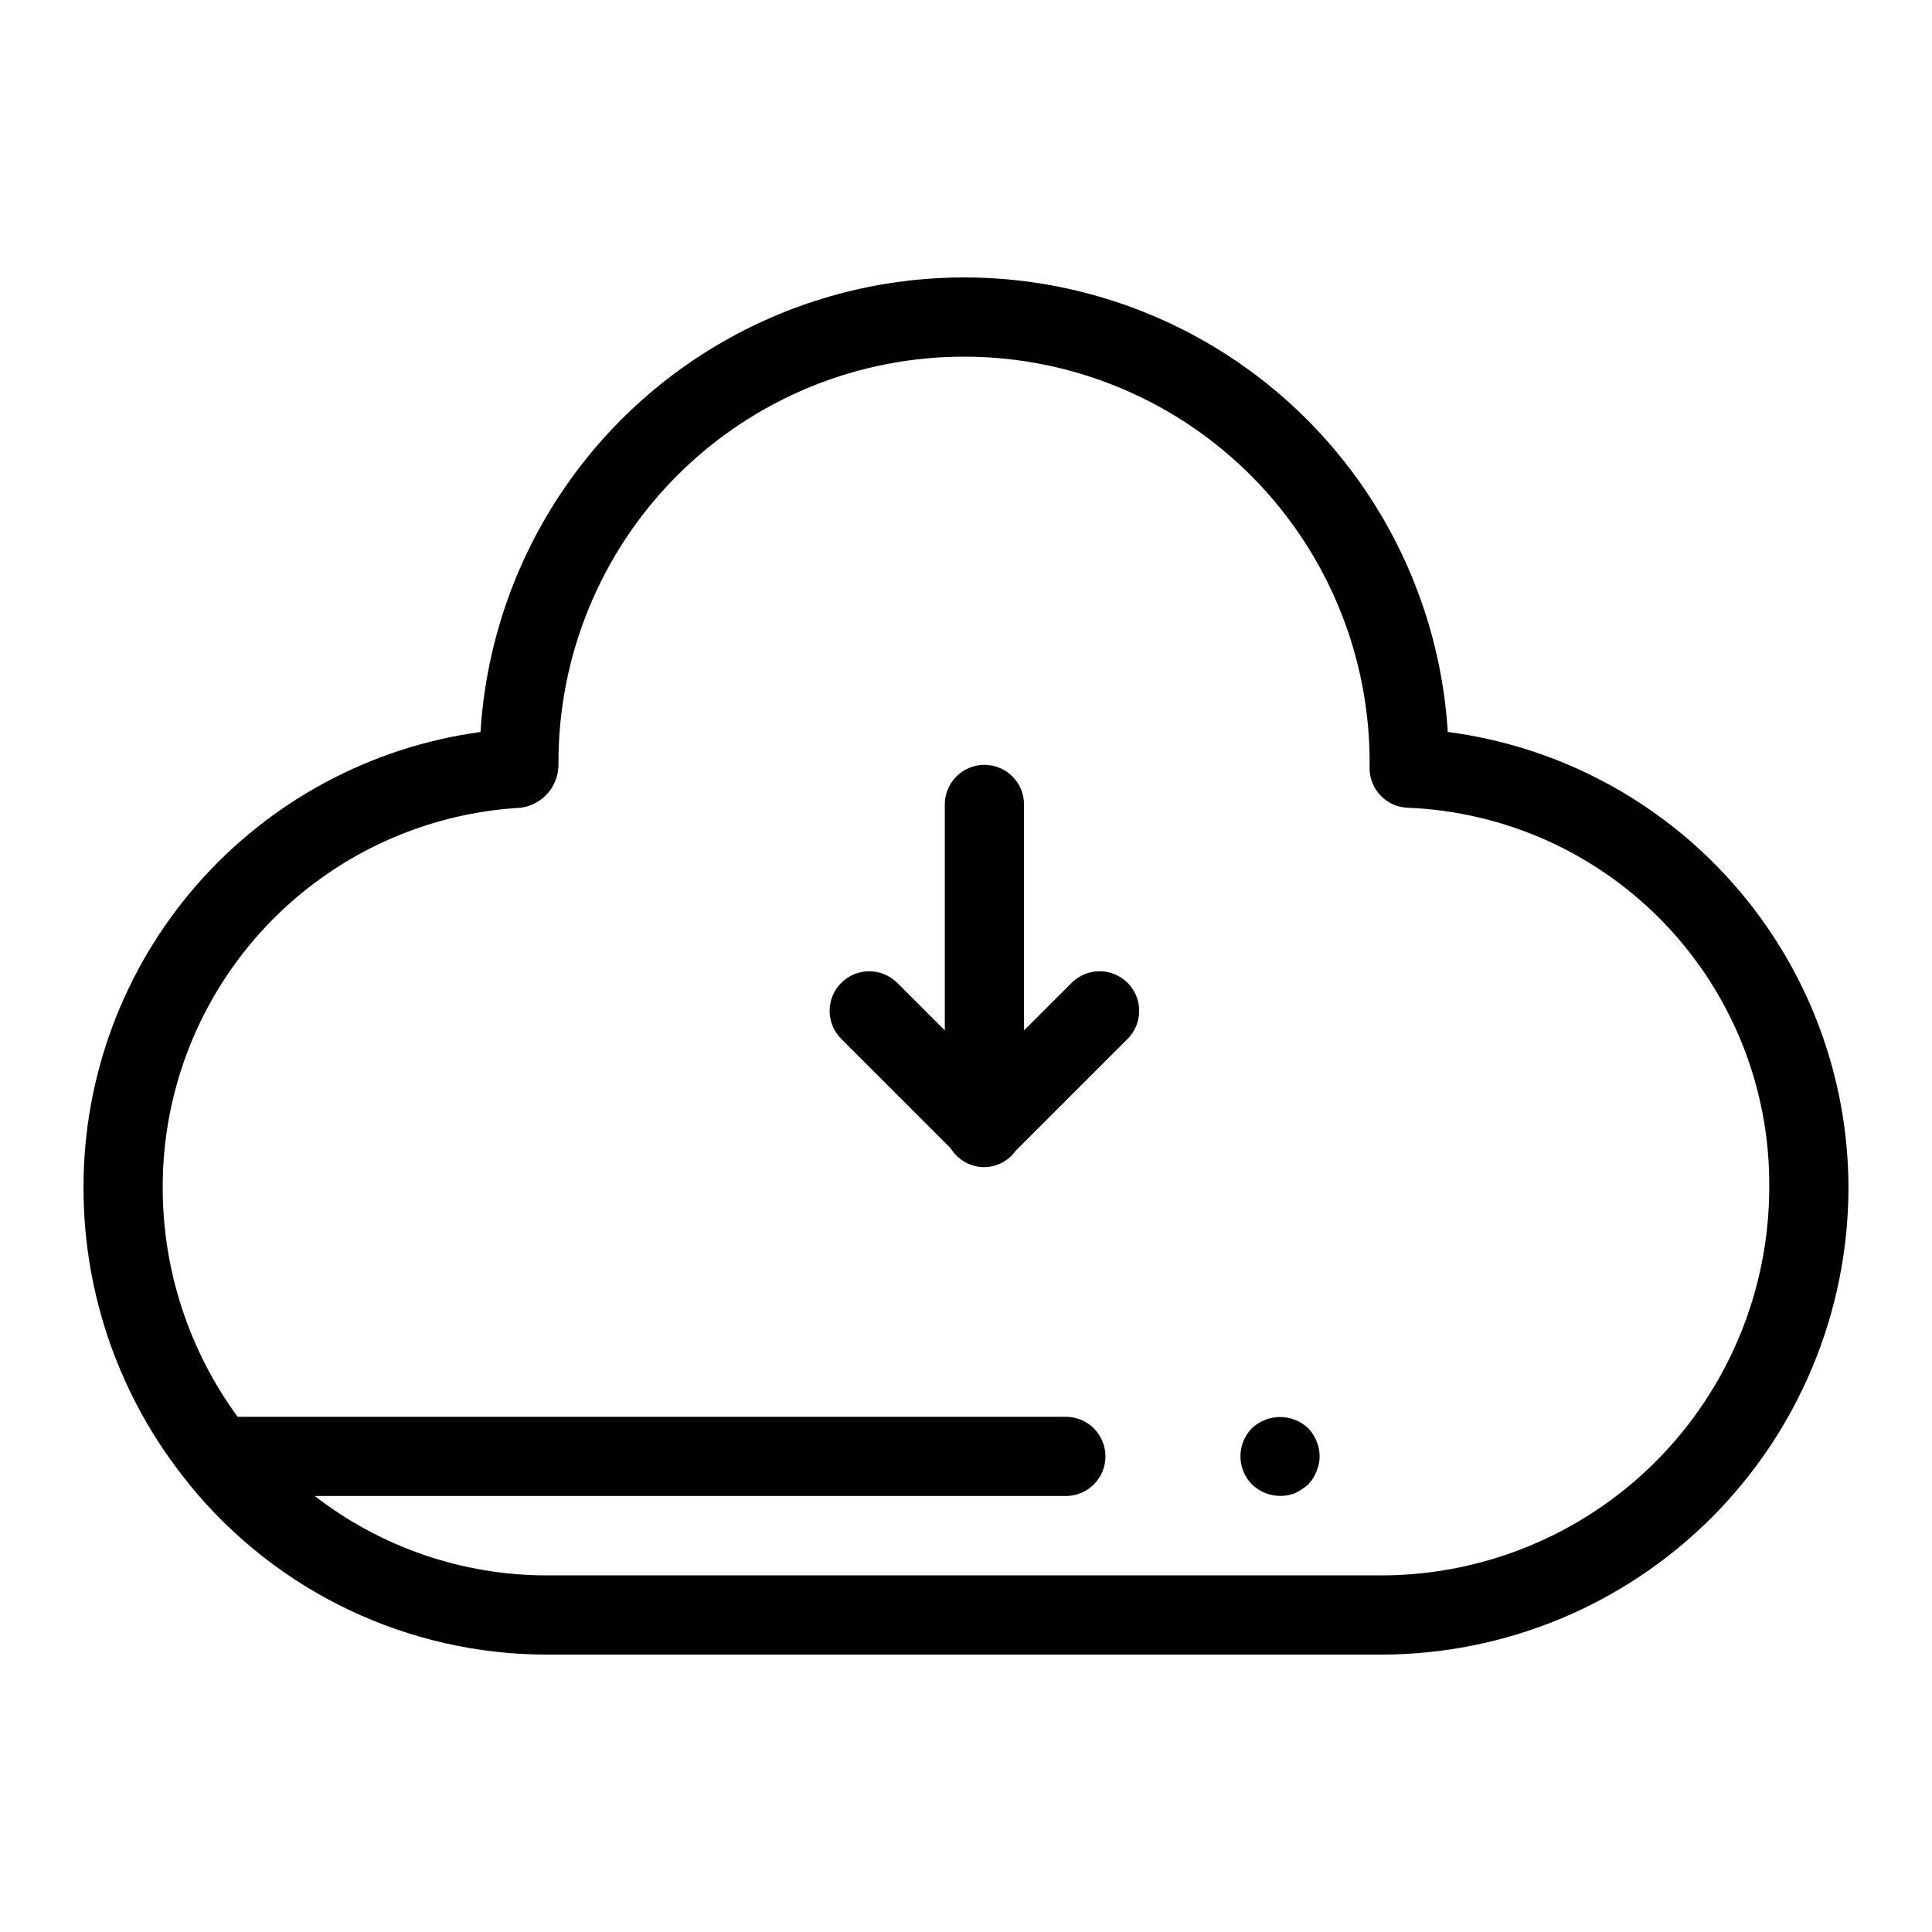 <?xml version="1.0" encoding="UTF-8"?>
<!-- Uploaded to: SVG Repo, www.svgrepo.com, Generator: SVG Repo Mixer Tools -->
<svg fill="#000000" width="800px" height="800px" version="1.1" viewBox="144 144 512 512" xmlns="http://www.w3.org/2000/svg">
 <g>
  <path d="m194.21 537.43c23.168 28.48 57.914 45.023 94.625 45.055h221.28c32.809-0.039 64.266-13.09 87.465-36.289 23.199-23.199 36.25-54.656 36.285-87.465-0.047-29.582-10.844-58.141-30.379-80.355s-46.477-36.574-75.812-40.402c-2.727-43.898-27.734-83.352-66.273-104.55-38.539-21.199-85.25-21.199-123.79 0.004s-63.543 60.656-66.27 104.56c-29.184 3.977-55.934 18.41-75.281 40.617s-29.98 50.68-29.926 80.133c-0.031 28.449 9.734 56.047 27.66 78.141 0.156 0.176 0.25 0.395 0.418 0.559zm87.848-179.38 0.004 0.004c5.742-0.793 10-5.731 9.934-11.527-0.141-28.688 11.195-56.242 31.48-76.527 20.285-20.289 47.84-31.621 76.527-31.48 28.688 0.137 56.129 11.738 76.219 32.223 20.086 20.48 31.152 48.145 30.734 76.828 0 5.586 4.367 10.191 9.945 10.484 25.949 1 50.484 12.074 68.406 30.875 17.918 18.797 27.805 43.836 27.562 69.805-0.031 27.242-10.863 53.363-30.129 72.629-19.266 19.266-45.383 30.102-72.625 30.133h-221.28c-22.238-0.02-43.836-7.418-61.414-21.039h199.04c5.797 0 10.496-4.699 10.496-10.496s-4.699-10.496-10.496-10.496h-219.49c-12.902-17.621-19.855-38.891-19.852-60.73-0.066-25.742 9.742-50.531 27.402-69.262 17.66-18.73 41.832-29.977 67.535-31.418z"/>
  <path d="m483.23 540.43c1.363 0.02 2.719-0.227 3.984-0.73 1.258-0.609 2.422-1.387 3.465-2.312 0.973-0.988 1.723-2.168 2.203-3.465 0.539-1.262 0.824-2.617 0.844-3.988-0.043-2.777-1.129-5.438-3.047-7.453-1-0.949-2.176-1.699-3.461-2.203-3.922-1.539-8.375-0.68-11.441 2.203-4.059 4.141-4.059 10.766 0 14.906 2 1.934 4.668 3.023 7.453 3.043z"/>
  <path d="m395.95 448.33c1.91 3.094 5.289 4.981 8.93 4.977 3.273-0.039 6.336-1.633 8.246-4.297l29.699-29.699c4.098-4.098 4.098-10.742 0-14.84-4.102-4.102-10.746-4.102-14.844 0l-12.605 12.605v-59.887c0-5.797-4.699-10.496-10.496-10.496s-10.496 4.699-10.496 10.496v59.887l-12.609-12.609v0.004c-4.098-4.098-10.742-4.098-14.84 0-4.102 4.098-4.102 10.742 0 14.84z"/>
 </g>
</svg>